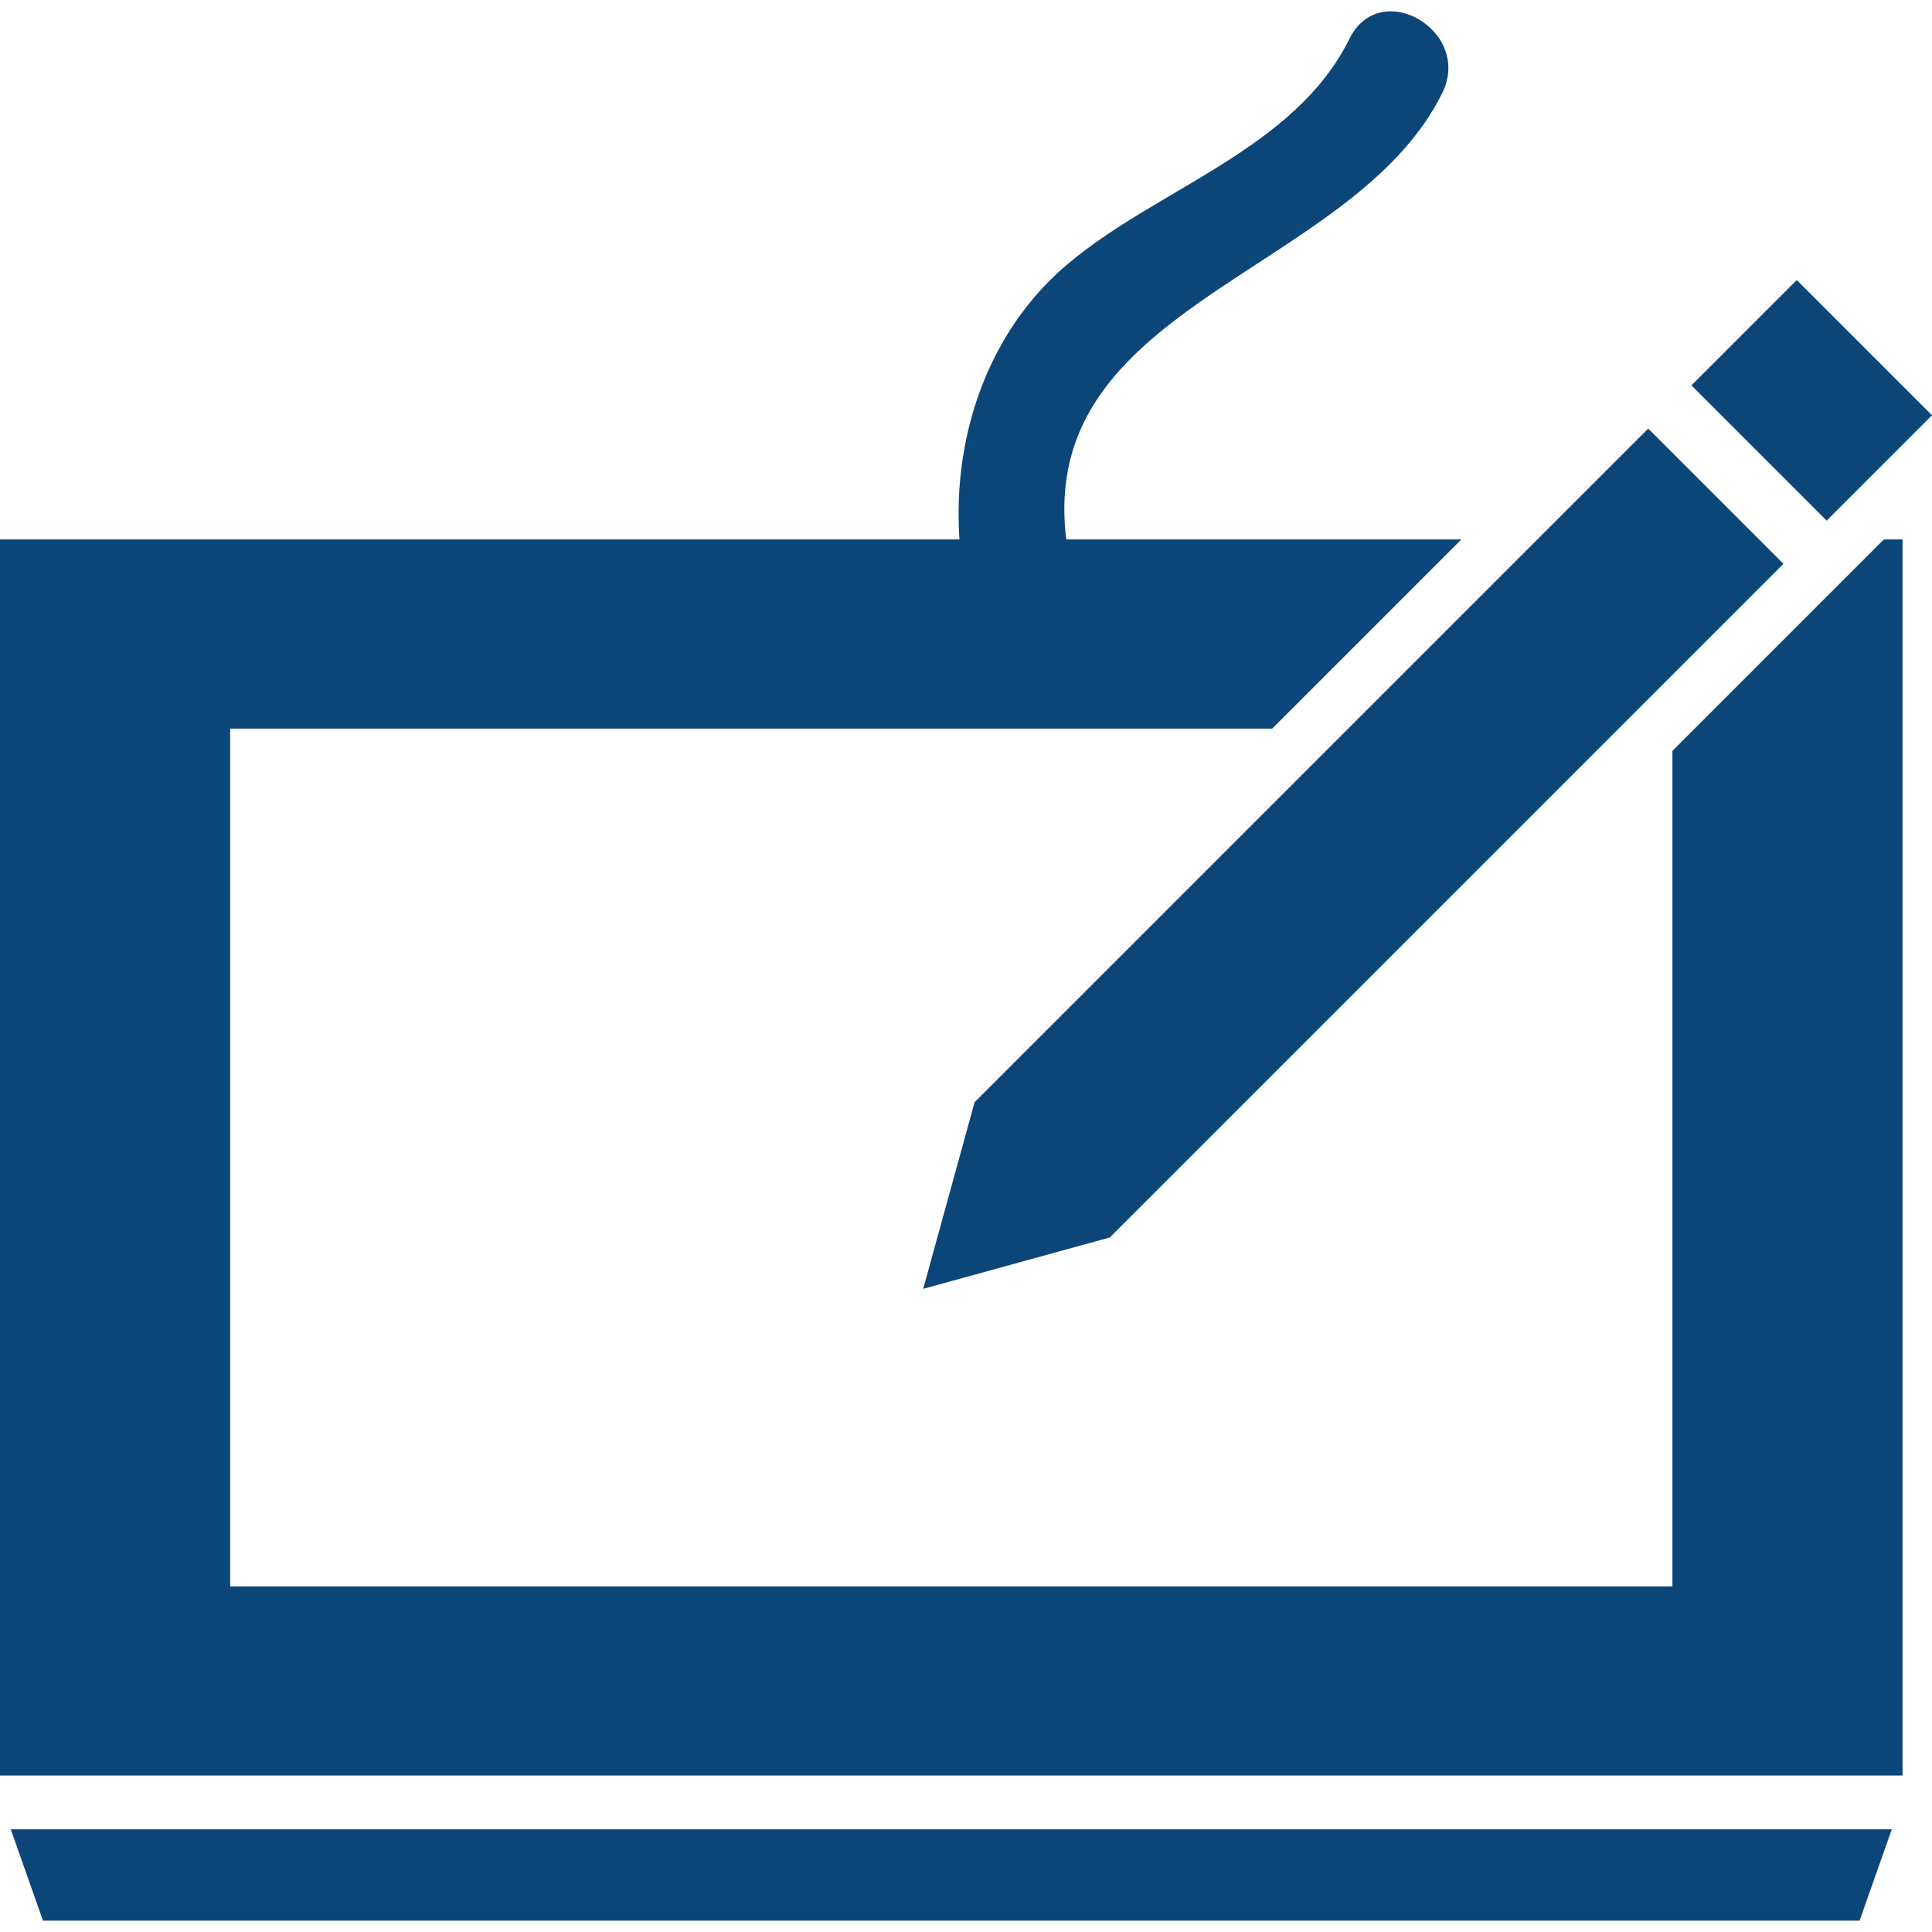 <?xml version="1.0" encoding="iso-8859-1"?>
<!-- Generator: Adobe Illustrator 16.0.0, SVG Export Plug-In . SVG Version: 6.00 Build 0)  -->
<!DOCTYPE svg PUBLIC "-//W3C//DTD SVG 1.1//EN" "http://www.w3.org/Graphics/SVG/1.1/DTD/svg11.dtd">
<svg version="1.1" id="Capa_1" xmlns="http://www.w3.org/2000/svg" xmlns:xlink="http://www.w3.org/1999/xlink" x="0px" y="0px"
	 width="493.869px" height="493.869px" viewBox="0 0 493.869 493.869" style="enable-background:new 0 0 493.869 493.869; fill:#0c4678;"
	 xml:space="preserve">
<g>
	<g>
		<polygon points="483.596,467.617 2.748,467.617 10.991,490.973 475.354,490.973 		"/>
		<path d="M0,453.879h486.344V137.893h-4.781l-4.904,4.904l-9.715,9.716l0,0l-1.33,1.33l-38.1,38.1v213.582H58.831v-219.28h266.382
			l48.352-48.352h-101c-0.308-2.377-0.444-4.652-0.489-6.869c-0.043-2.38,0.079-4.657,0.319-6.869
			c5.223-48.181,75.299-57.916,96.287-100.379c7.822-15.827-15.873-29.755-23.727-13.868
			c-14.014,28.354-48.998,38.144-72.051,57.605c-16.945,14.308-25.957,35.13-27.595,56.642c-0.174,2.286-0.259,4.575-0.264,6.869
			c-0.008,2.292,0.06,4.583,0.22,6.869H0V453.879z"/>
		<polygon points="235.995,329.461 283.701,316.326 413.783,186.245 455.898,144.126 449.662,137.893 442.793,131.023 
			435.924,124.154 421.328,109.559 406.732,124.154 399.863,131.023 392.994,137.893 344.643,186.245 249.131,281.756 		"/>
		<polygon points="459.299,71.587 432.373,98.513 458.012,124.154 464.881,131.023 466.943,133.083 469.004,131.023 
			475.873,124.154 493.869,106.16 		"/>
	</g>
</g>
<g>
</g>
<g>
</g>
<g>
</g>
<g>
</g>
<g>
</g>
<g>
</g>
<g>
</g>
<g>
</g>
<g>
</g>
<g>
</g>
<g>
</g>
<g>
</g>
<g>
</g>
<g>
</g>
<g>
</g>
</svg>
